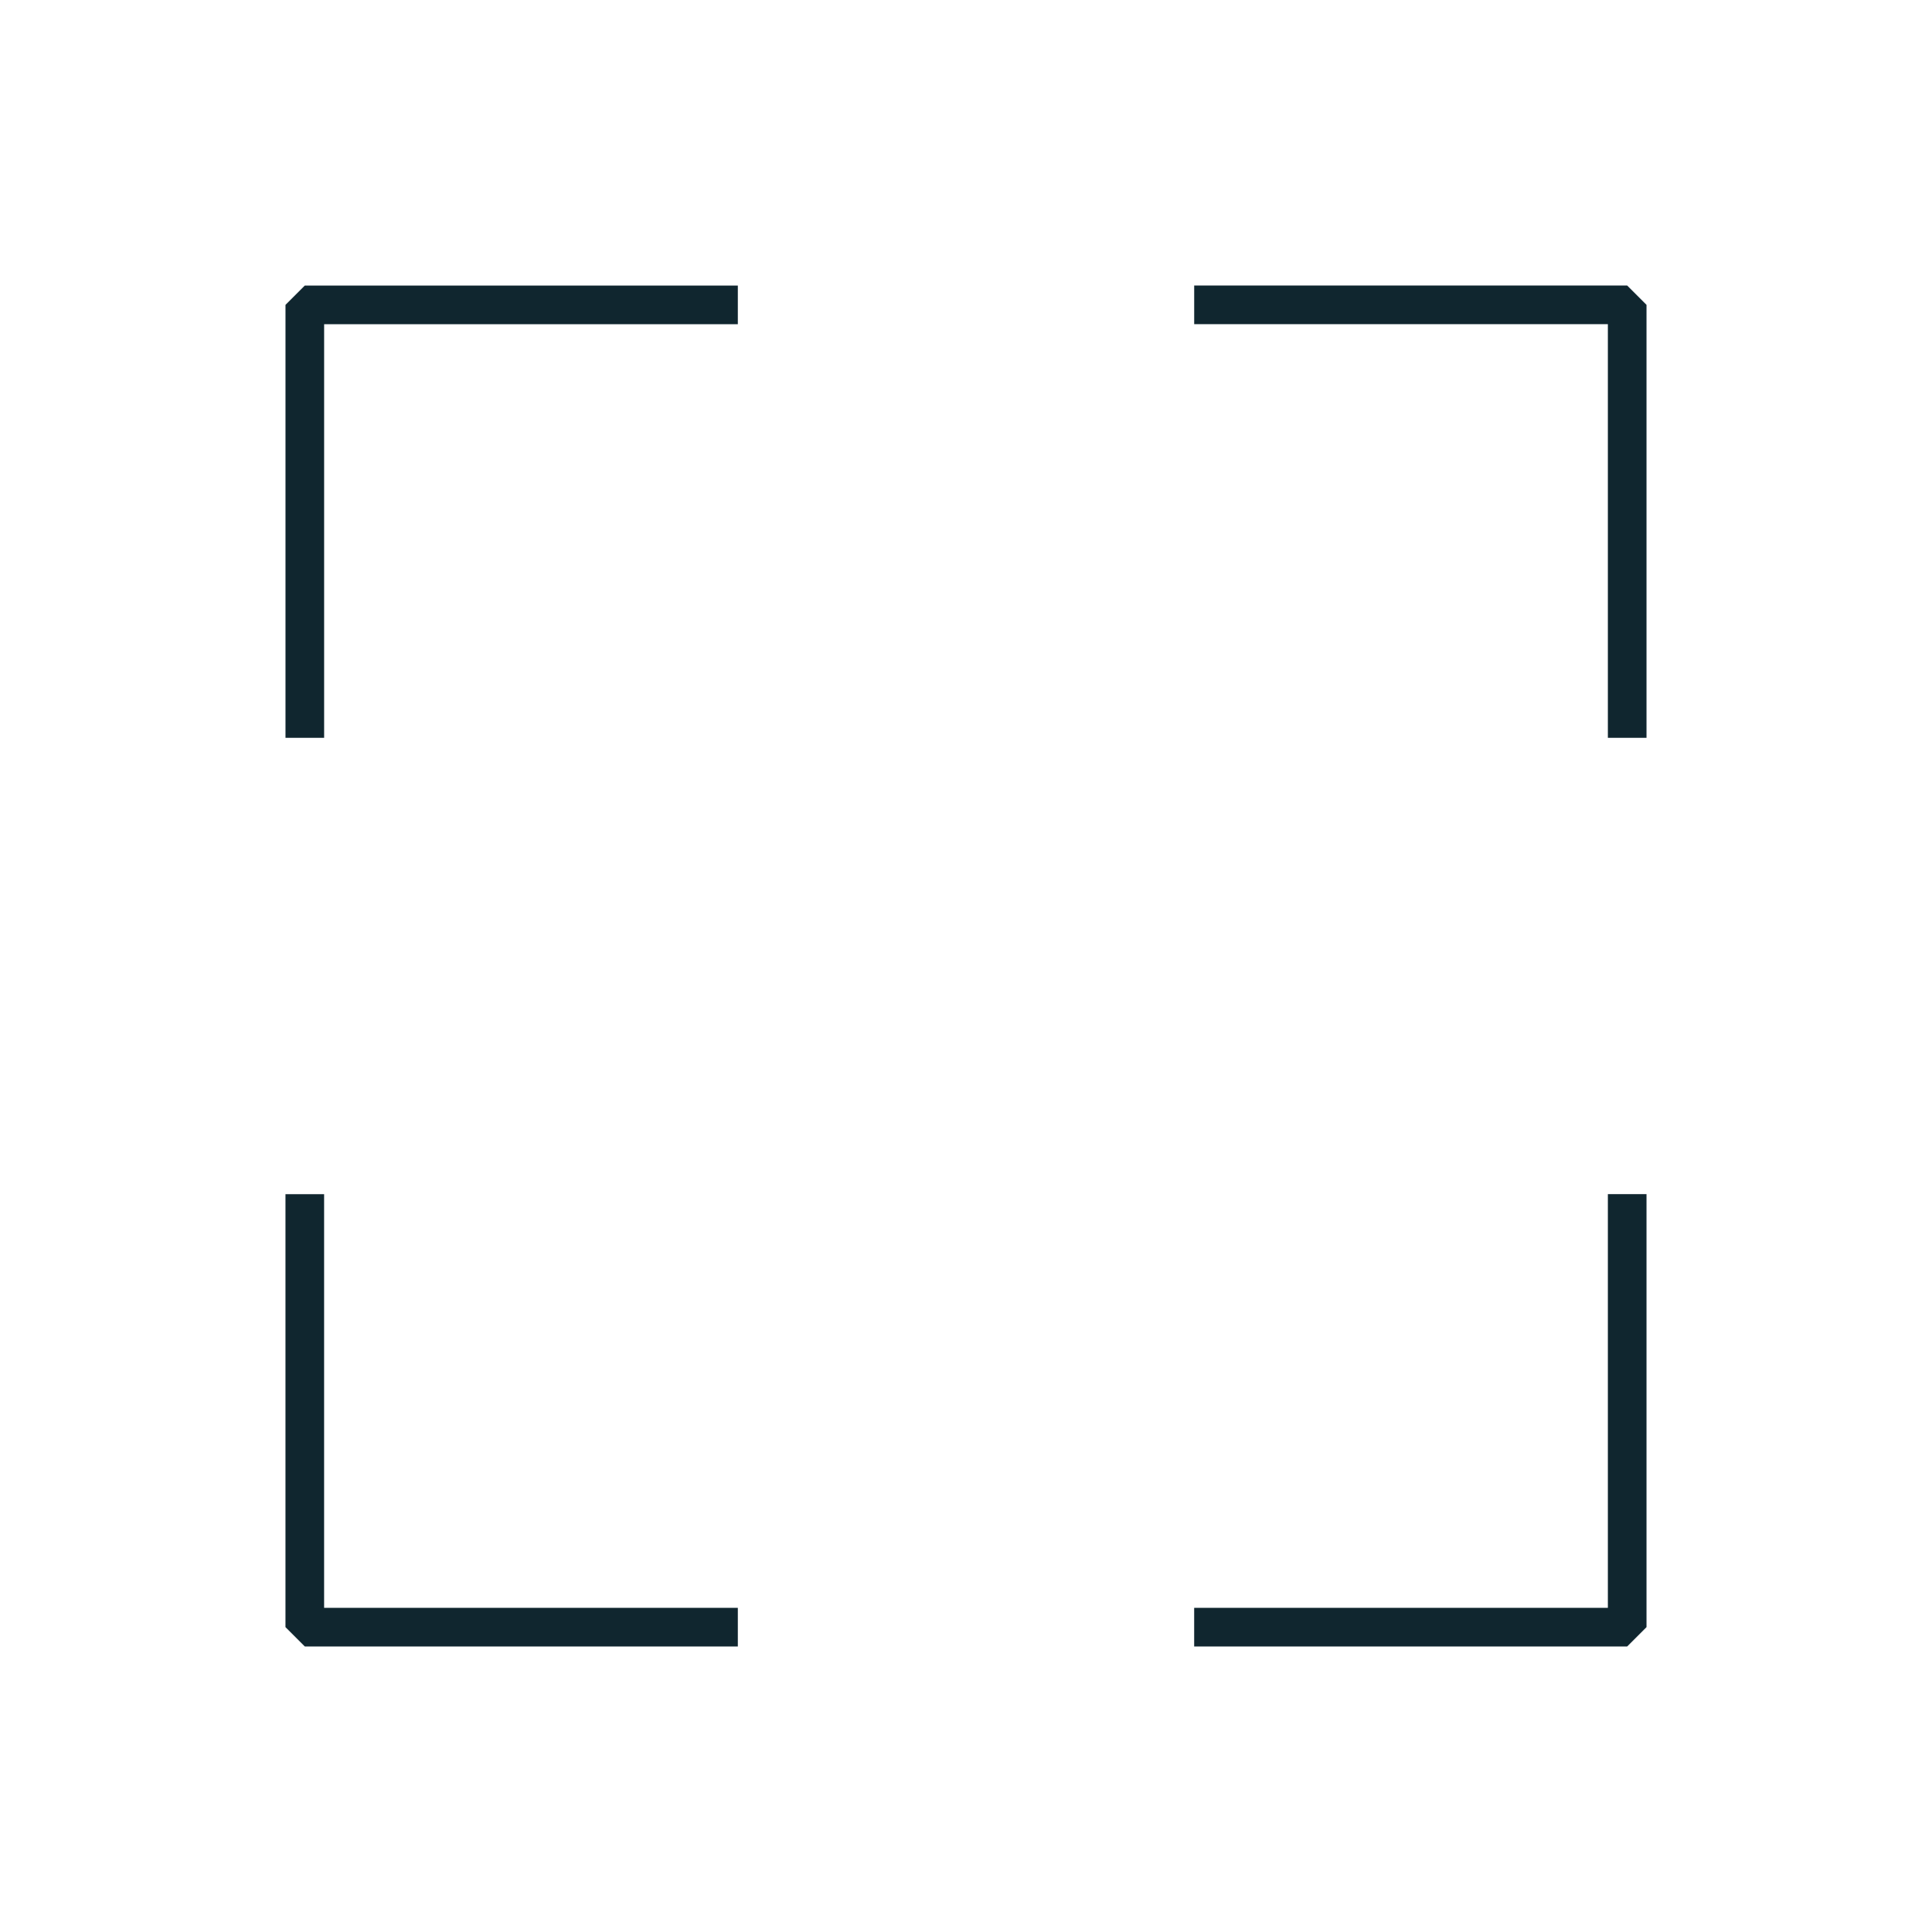 <svg xmlns="http://www.w3.org/2000/svg" width="100" height="100" fill="none"><path stroke="#10262F" stroke-linejoin="bevel" stroke-width="2" d="M38.19 84.22H15.776V61.81m68.447-.001V84.22H61.81m.001-68.441h22.412V38.19m-68.446 0V15.78H38.19"/></svg>